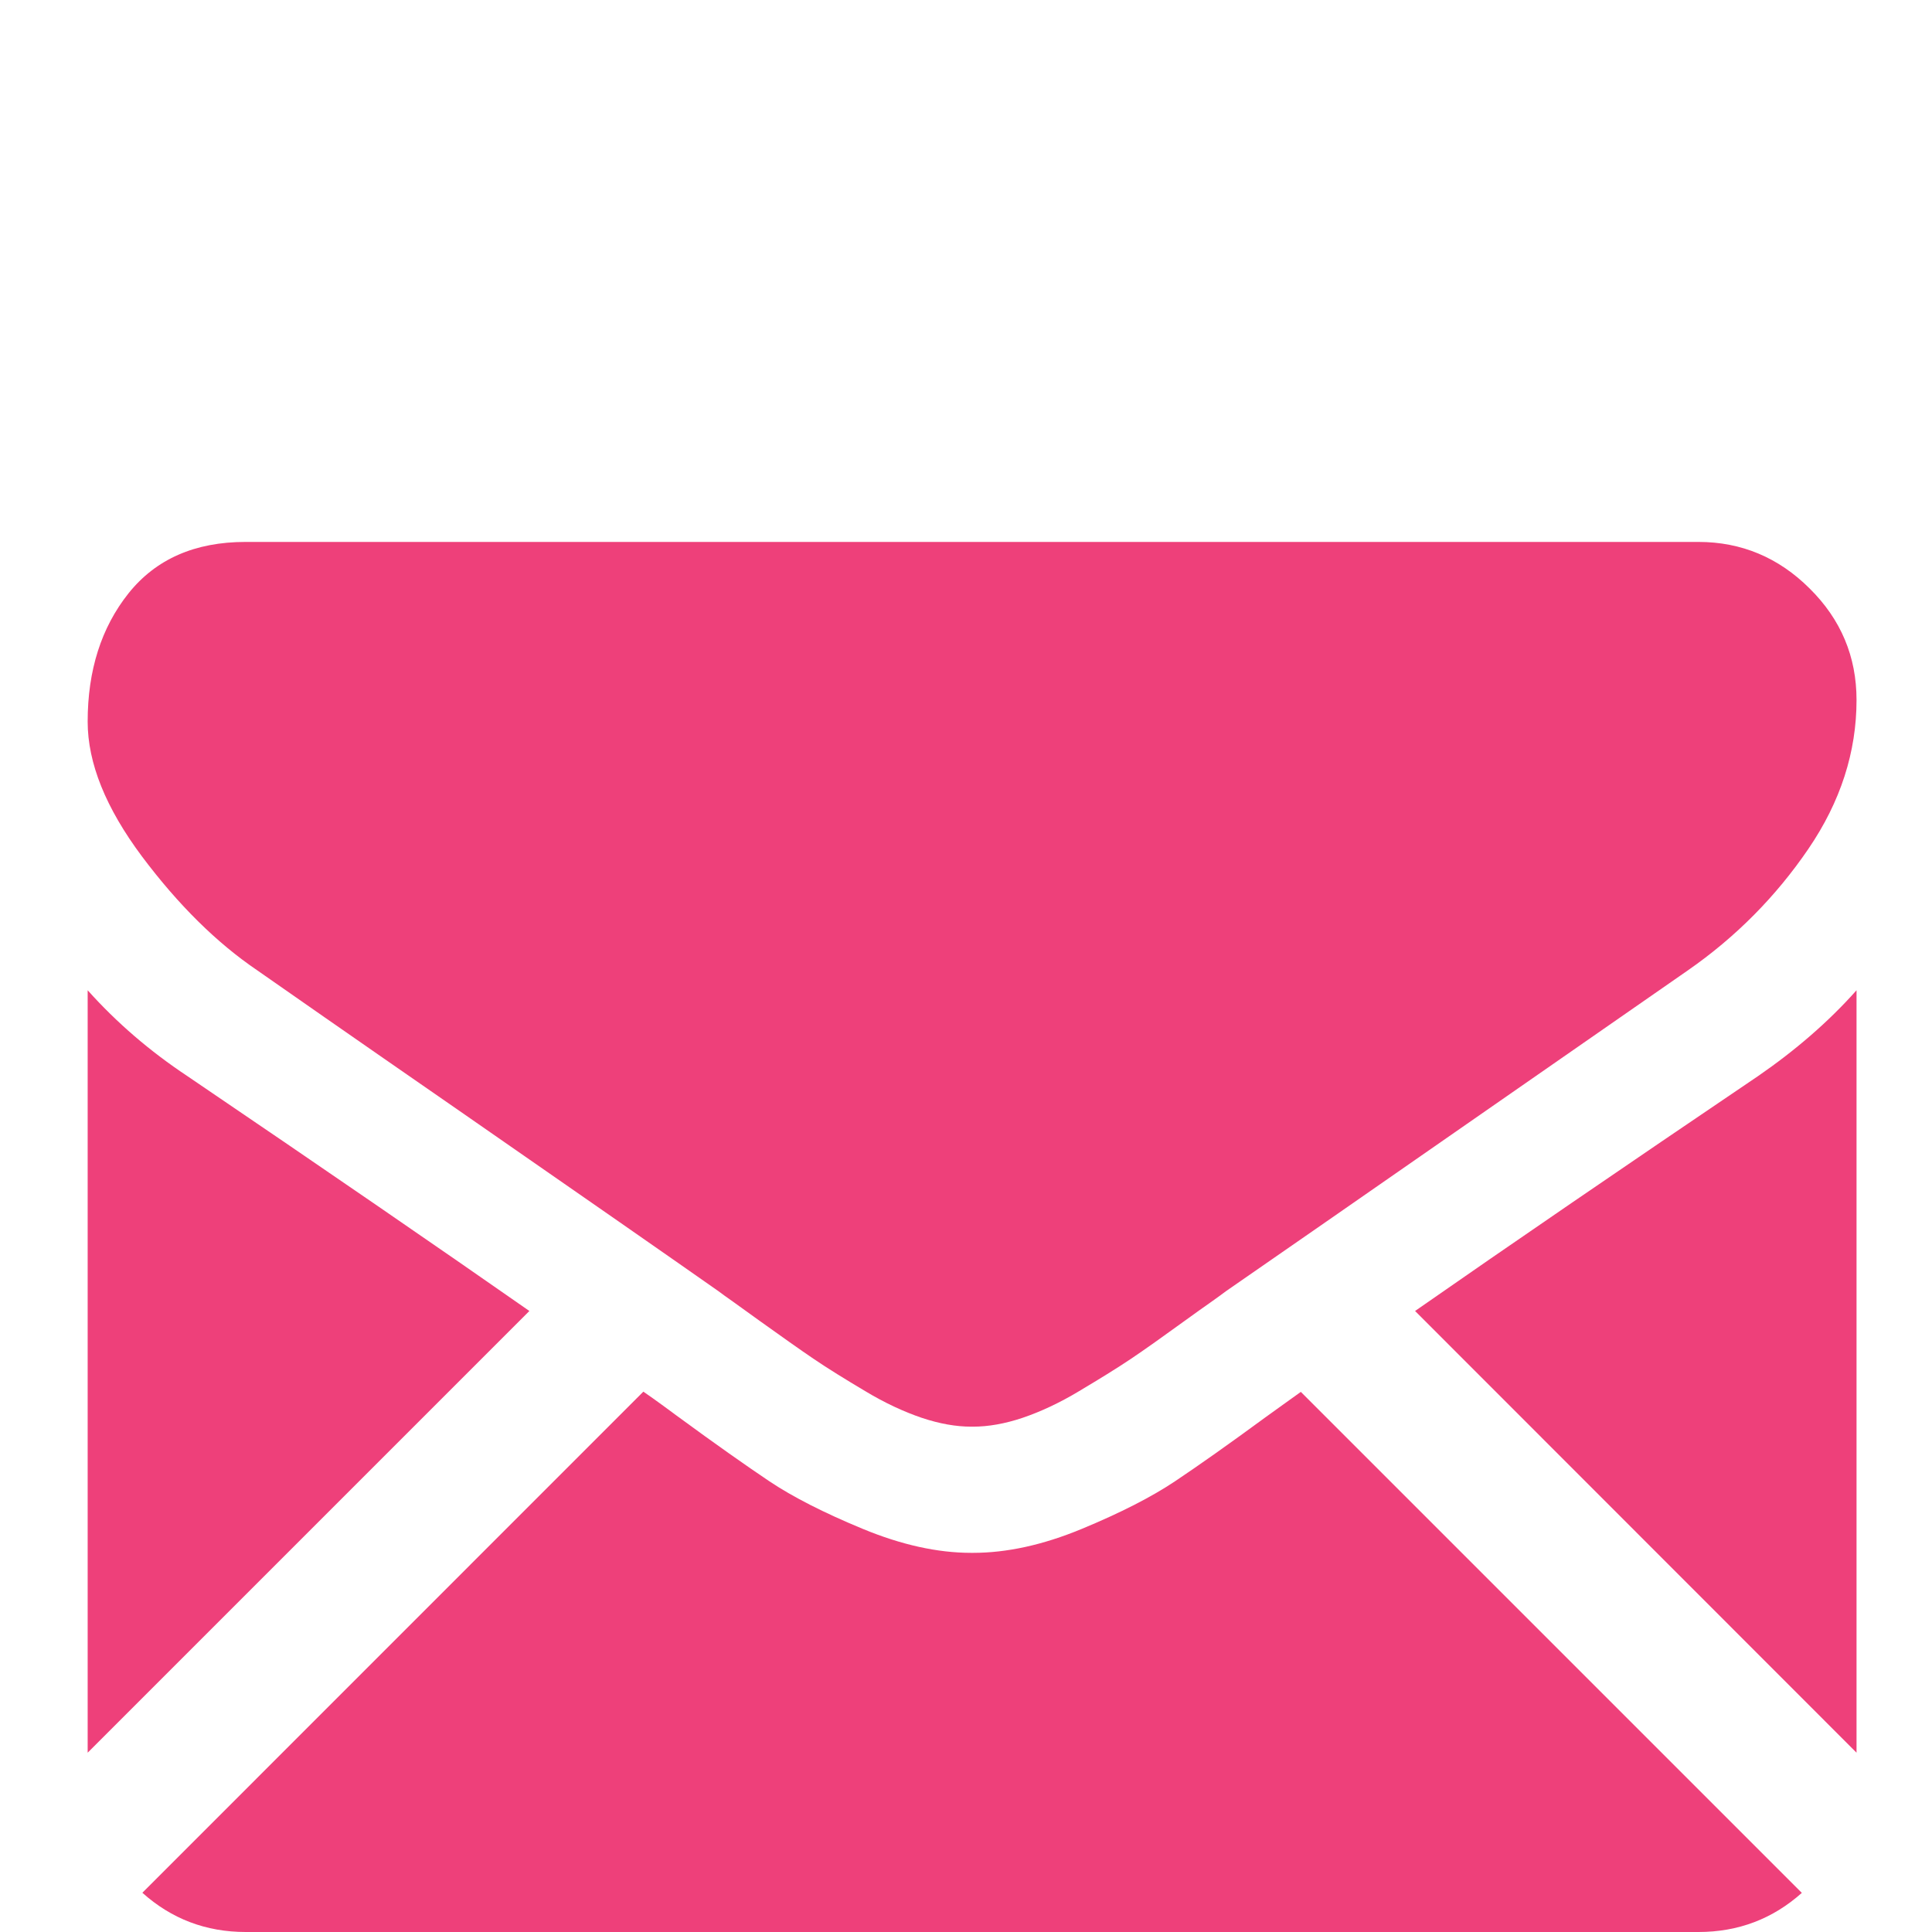<?xml version="1.0" encoding="utf-8"?>
<!-- Generator: Adobe Illustrator 15.1.0, SVG Export Plug-In . SVG Version: 6.00 Build 0)  -->
<!DOCTYPE svg PUBLIC "-//W3C//DTD SVG 1.1//EN" "http://www.w3.org/Graphics/SVG/1.1/DTD/svg11.dtd">
<svg version="1.1" id="Layer_1" xmlns="http://www.w3.org/2000/svg" xmlns:xlink="http://www.w3.org/1999/xlink" x="0px" y="0px"
	 width="16px" height="16px" viewBox="0 0 16 16" enable-background="new 0 0 16 16" xml:space="preserve">
<path fill="#EE407A" d="M14.066,16c0.33,0,0.615-0.109,0.856-0.324l-4.149-4.149c-0.101,0.071-0.195,0.141-0.287,0.206
	c-0.312,0.229-0.563,0.406-0.756,0.535s-0.451,0.261-0.772,0.394S8.337,12.86,8.059,12.86H8.043c-0.278,0-0.578-0.066-0.899-0.199
	c-0.322-0.133-0.58-0.265-0.773-0.394c-0.192-0.129-0.445-0.307-0.756-0.535c-0.086-0.063-0.182-0.135-0.287-0.207l-4.149,4.15
	C1.42,15.891,1.705,16,2.035,16H14.066z"/>
<path fill="#EE407A" d="M1.552,8.912C1.24,8.705,0.966,8.469,0.726,8.201v6.314l3.658-3.658C3.652,10.346,2.709,9.697,1.552,8.912"
	/>
<path fill="#EE407A" d="M14.559,8.912c-1.113,0.753-2.061,1.402-2.84,1.945l3.656,3.658V8.201
	C15.143,8.462,14.868,8.699,14.559,8.912"/>
<path fill="#EE407A" d="M14.066,4.488H2.034c-0.42,0-0.743,0.142-0.97,0.426C0.839,5.197,0.726,5.551,0.726,5.976
	c0,0.344,0.15,0.715,0.45,1.117c0.3,0.4,0.618,0.715,0.956,0.944c0.186,0.13,0.744,0.52,1.676,1.165
	c0.503,0.349,0.94,0.653,1.317,0.915c0.32,0.223,0.597,0.416,0.825,0.576c0.025,0.019,0.066,0.049,0.122,0.088
	c0.058,0.042,0.133,0.096,0.225,0.162c0.178,0.127,0.325,0.232,0.442,0.311c0.116,0.079,0.259,0.167,0.425,0.266
	c0.166,0.1,0.323,0.172,0.47,0.222c0.147,0.049,0.283,0.073,0.409,0.073h0.016c0.125,0,0.263-0.024,0.409-0.073
	c0.147-0.05,0.304-0.122,0.47-0.222c0.166-0.099,0.309-0.187,0.427-0.266c0.116-0.078,0.265-0.184,0.44-0.311
	c0.092-0.066,0.166-0.12,0.227-0.162c0.055-0.039,0.096-0.069,0.121-0.088c0.178-0.123,0.455-0.315,0.828-0.574
	c0.677-0.471,1.674-1.164,2.996-2.082c0.399-0.277,0.731-0.614,0.998-1.005c0.269-0.394,0.4-0.806,0.4-1.235
	c0-0.359-0.129-0.667-0.389-0.924C14.729,4.617,14.421,4.488,14.066,4.488"/>
</svg>
